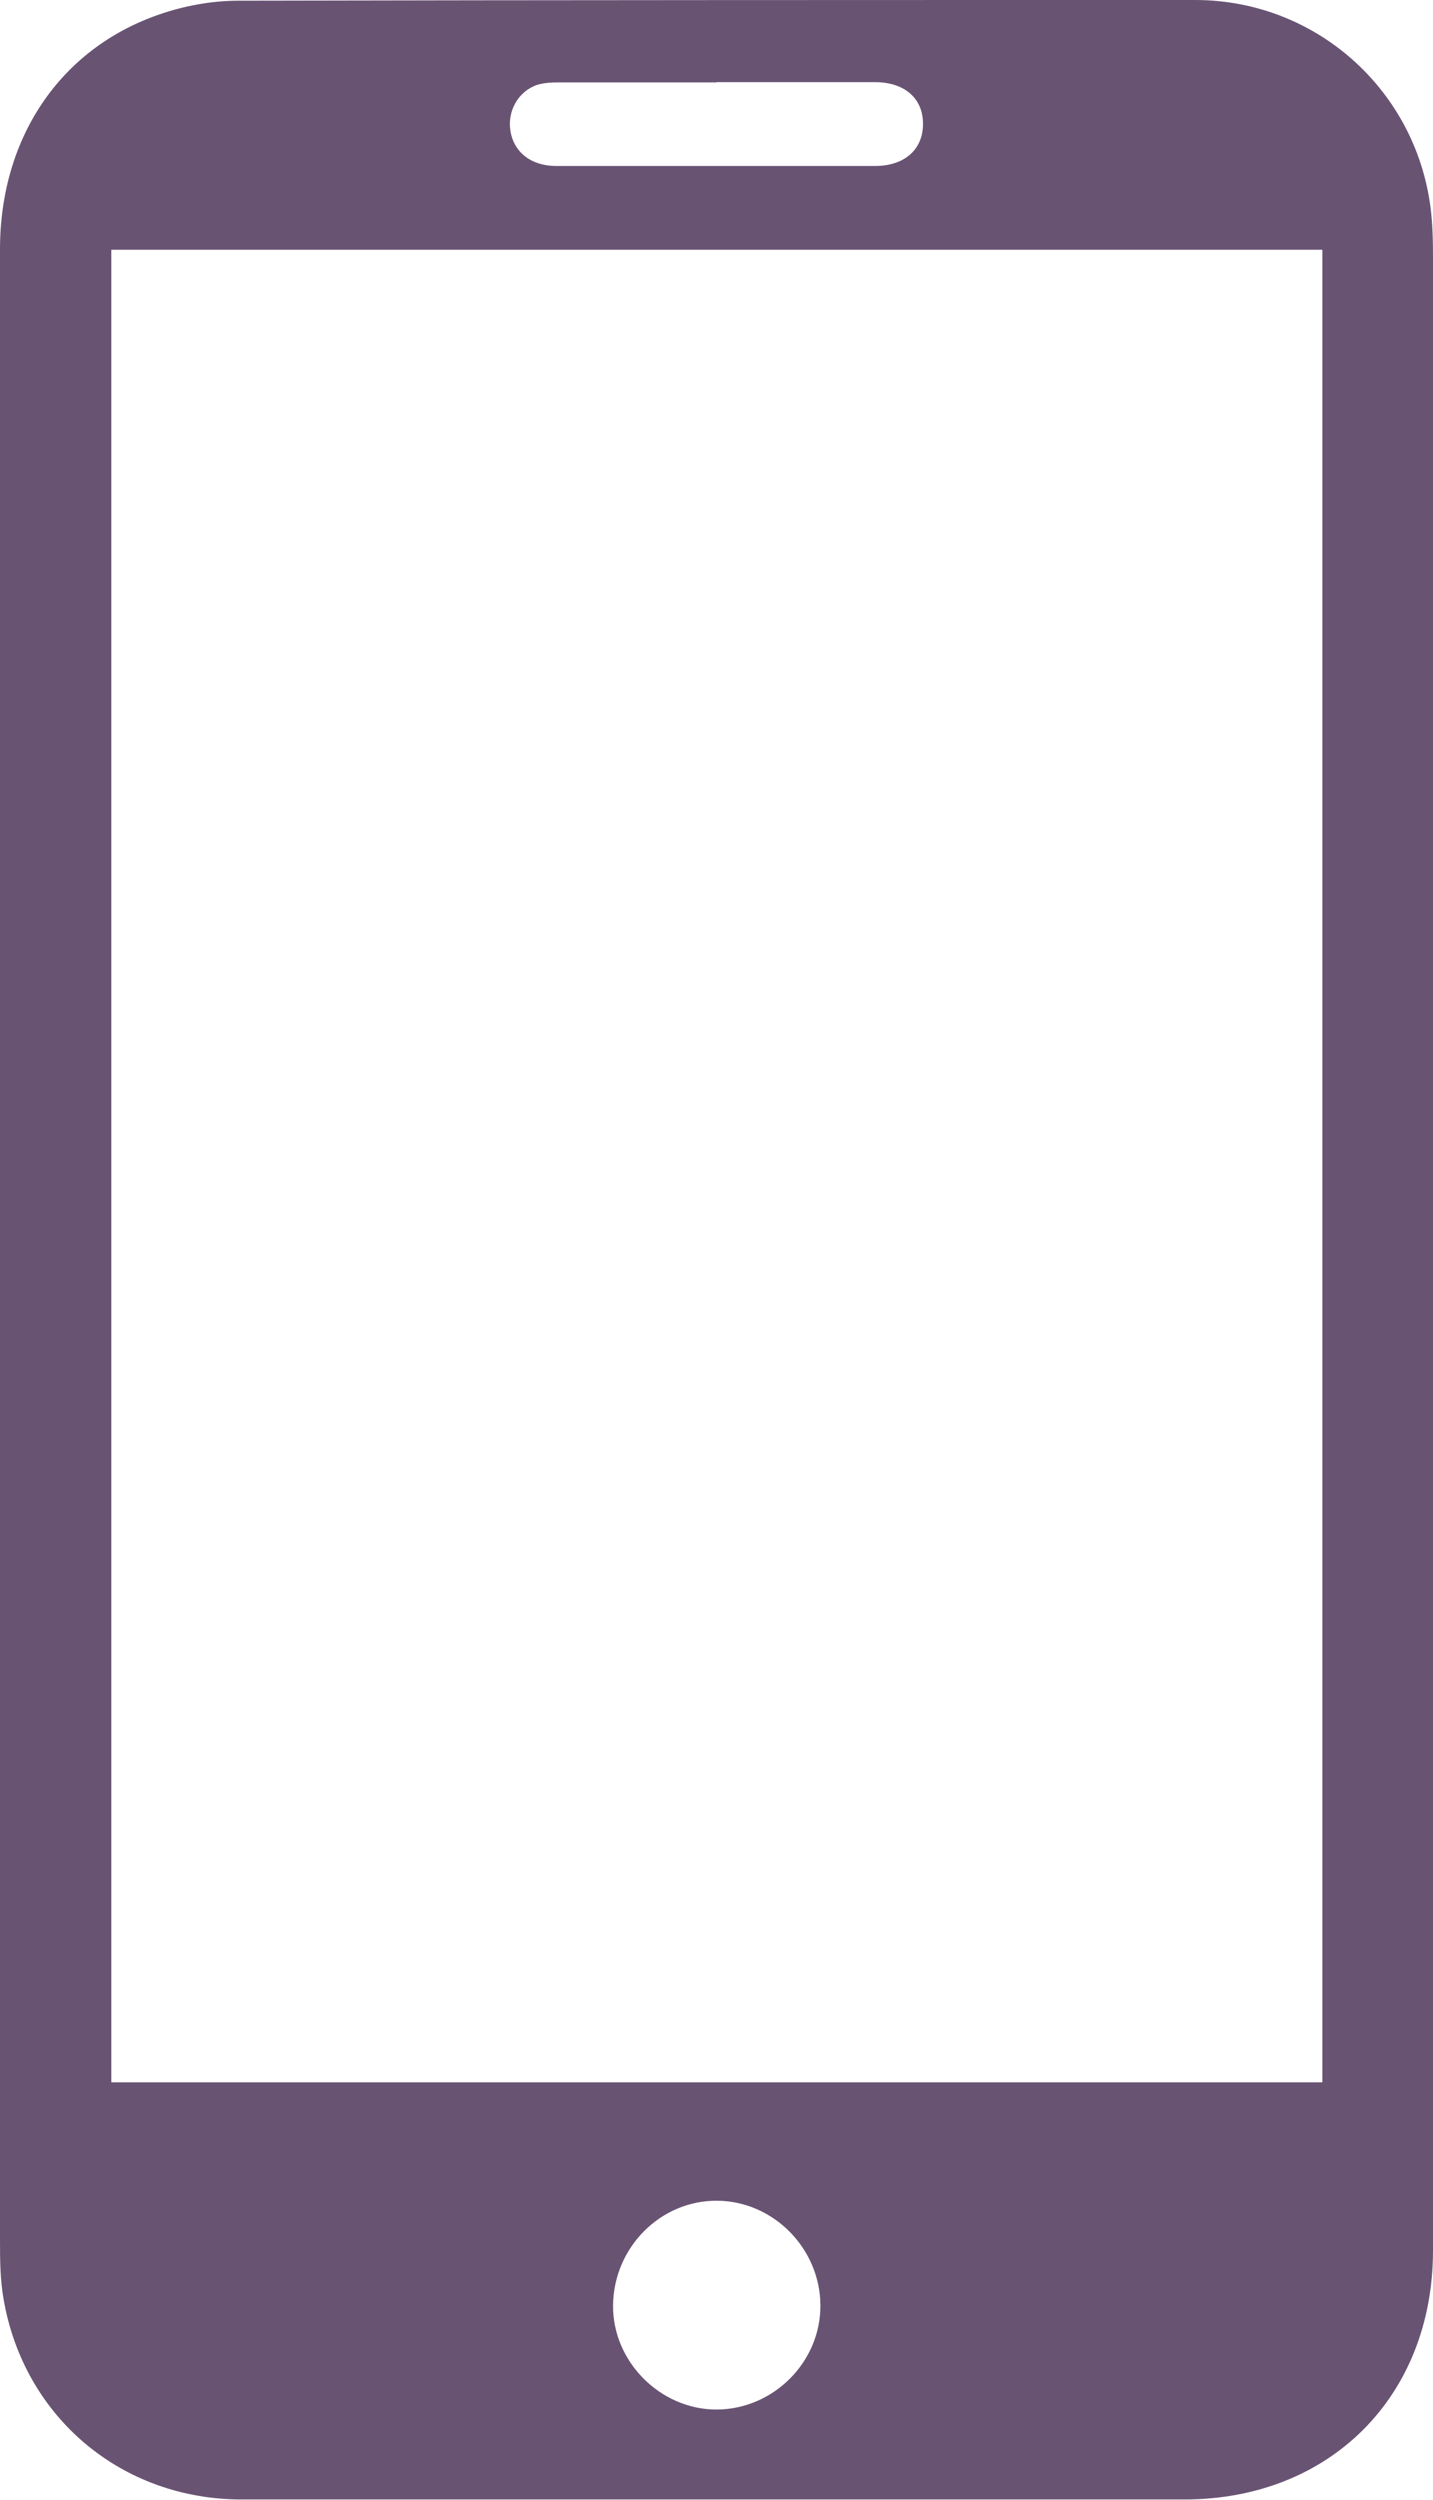 <?xml version="1.0" encoding="UTF-8"?><svg id="Layer_2" xmlns="http://www.w3.org/2000/svg" viewBox="0 0 60.89 106.19"><g id="Content"><path d="M0,53.09C0,38.93,0,24.76,0,10.59,0,5.87,2.54,2.08,6.75.62,7.81.25,8.99.03,10.12.03,23.67,0,37.23,0,50.78,0c5.3,0,9.66,4.07,10.06,9.35.06.76.05,1.53.05,2.3,0,27.98,0,55.96,0,83.94,0,6.2-4.38,10.58-10.57,10.58-13.35,0-26.7,0-40.05,0-5.11,0-9.26-3.5-10.12-8.52-.14-.8-.15-1.63-.15-2.45C0,81.18,0,67.14,0,53.09h0ZM4.73,10.61v77.84h51.46V10.61H4.73ZM30.43,102.35c2.43,0,4.45-2.02,4.43-4.44-.02-2.41-2-4.41-4.38-4.43-2.42-.02-4.41,1.99-4.43,4.45-.02,2.38,2,4.41,4.38,4.42ZM30.45,3.5c-2.25,0-4.49,0-6.74,0-.3,0-.62.02-.9.11-.8.28-1.26,1.12-1.12,1.96.15.9.88,1.48,1.94,1.48,4.52,0,9.04,0,13.55,0,1.26,0,2.04-.7,2.04-1.79,0-1.08-.78-1.77-2.04-1.77-2.25,0-4.49,0-6.74,0Z" style="fill:#695373; stroke-width:0px;"/></g></svg>